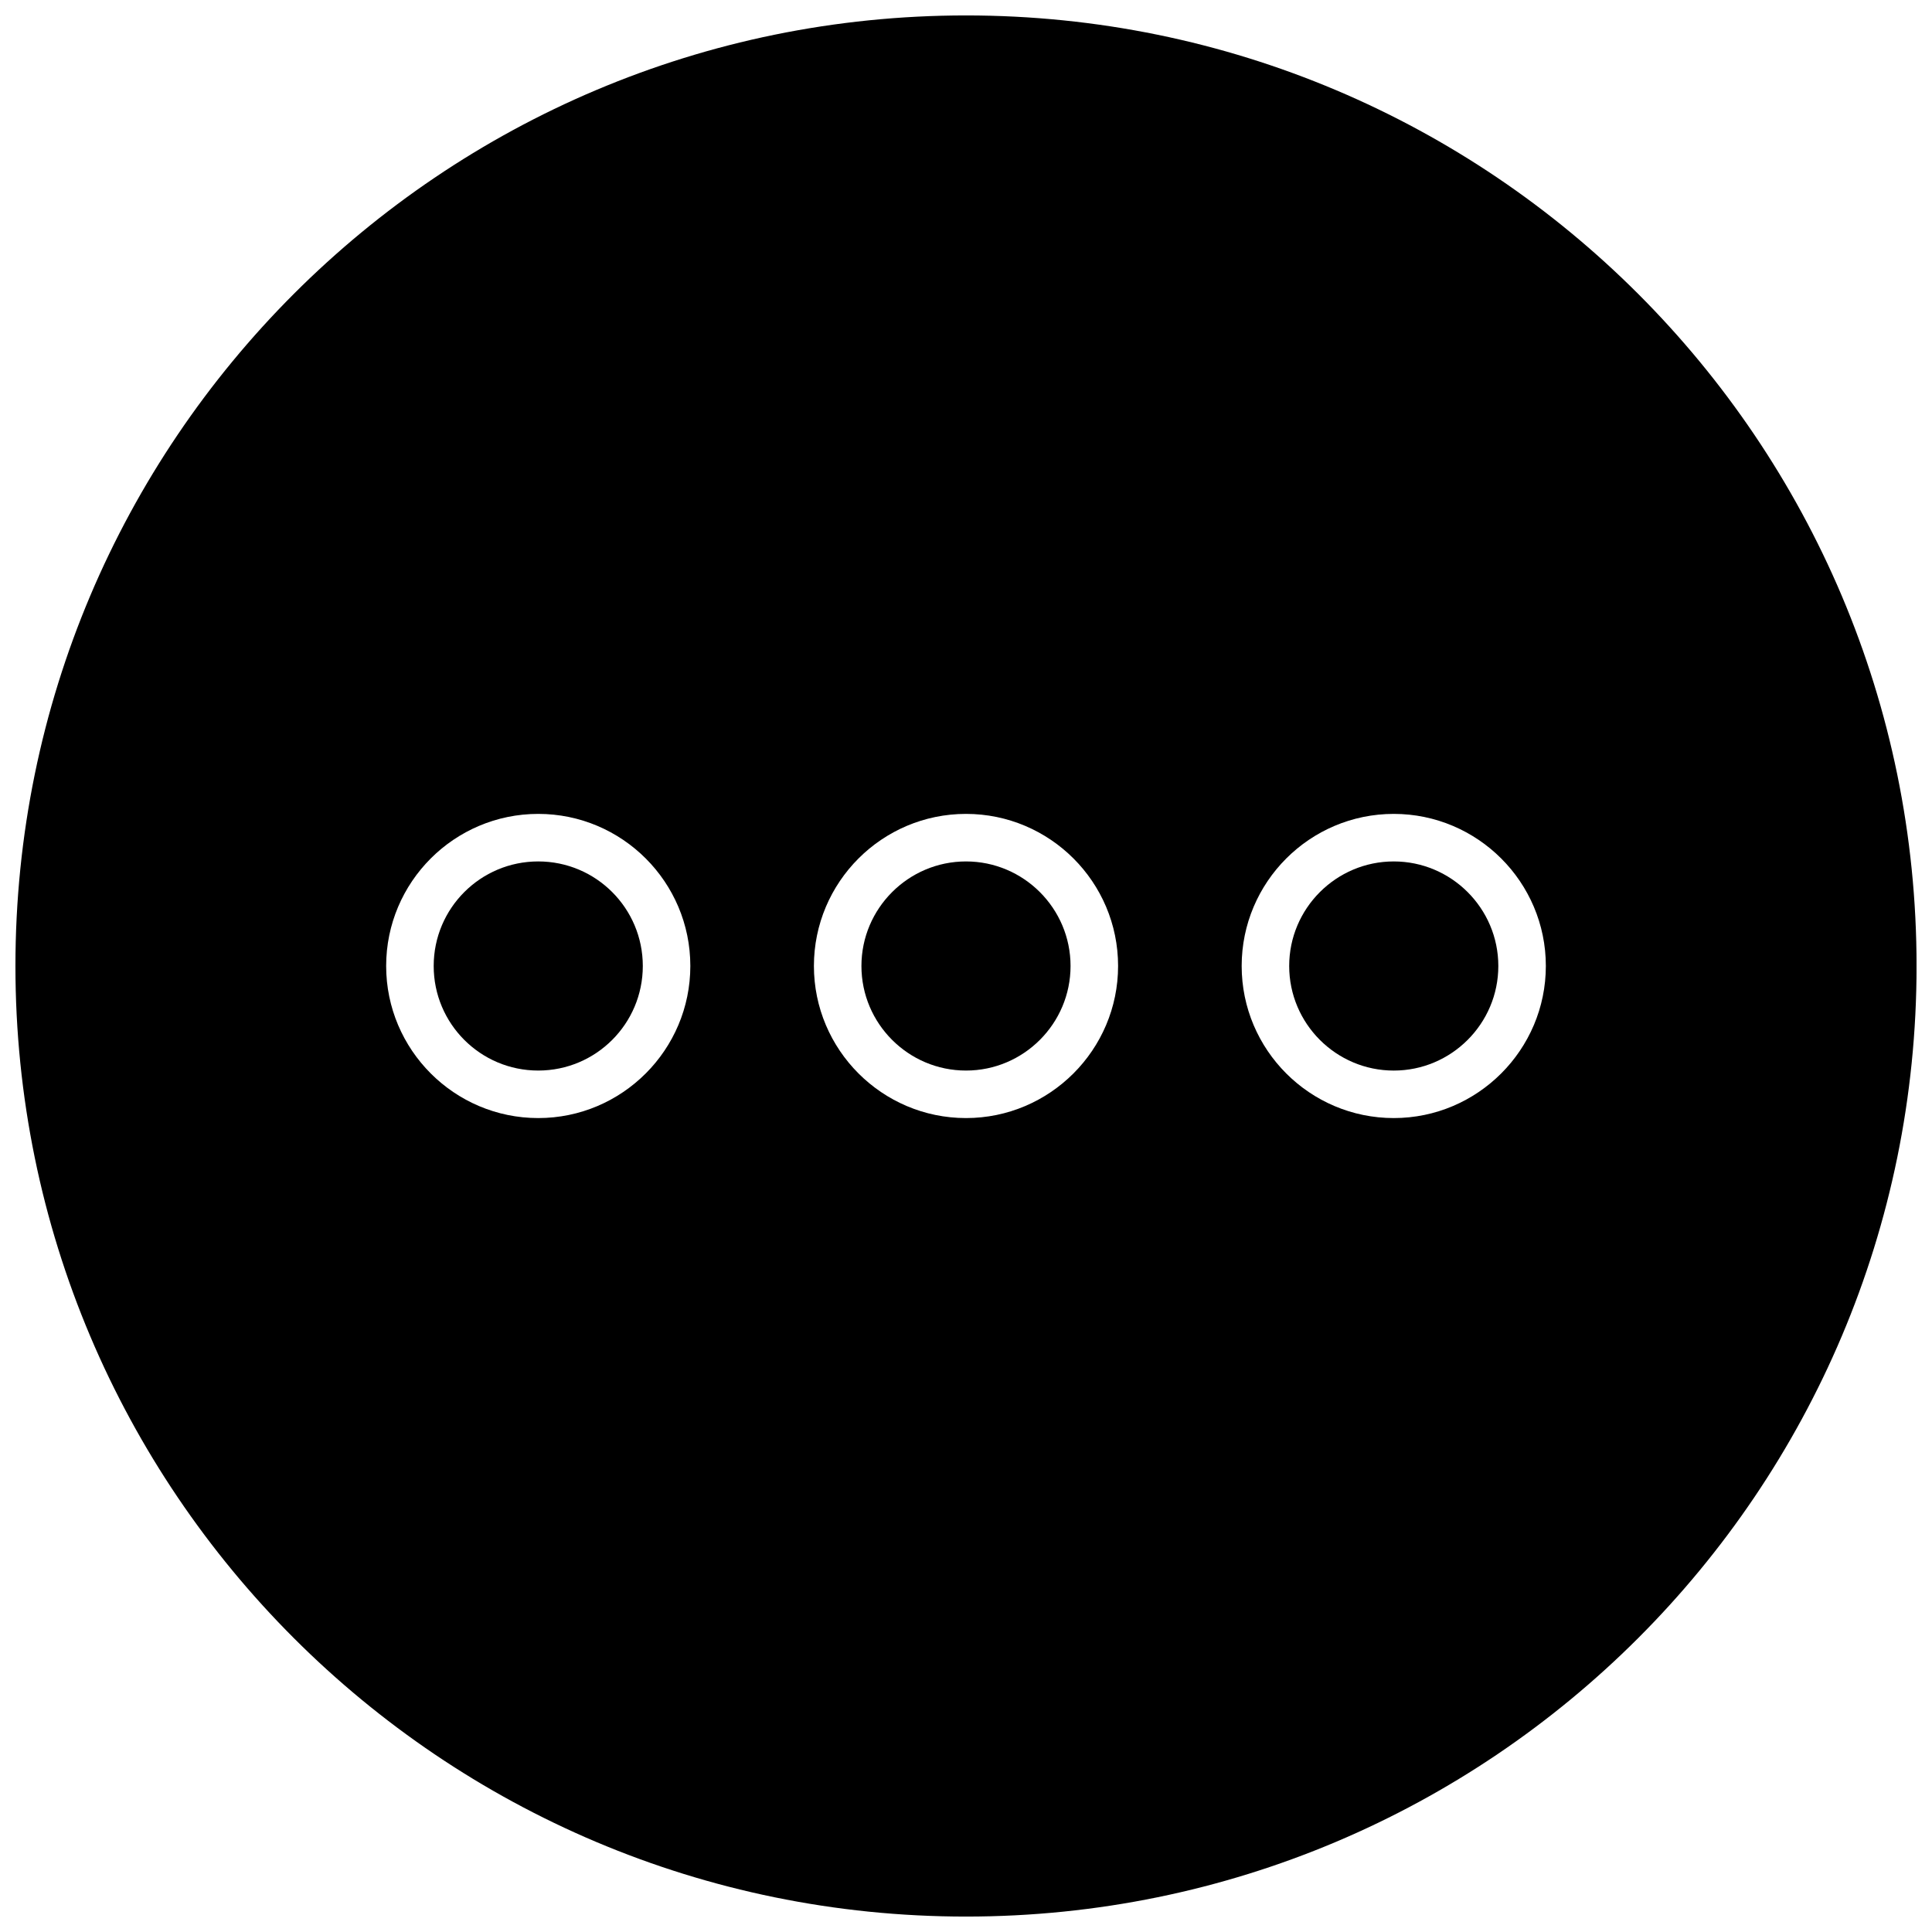 <?xml version="1.0" encoding="UTF-8"?>
<!-- Uploaded to: SVG Repo, www.svgrepo.com, Generator: SVG Repo Mixer Tools -->
<svg width="800px" height="800px" version="1.1" viewBox="144 144 512 512" xmlns="http://www.w3.org/2000/svg">
 <defs>
  <clipPath id="a">
   <path d="m148.09 148.09h503.81v503.81h-503.81z"/>
  </clipPath>
 </defs>
 <path d="m400 372.29c-15.273 0-27.711 12.438-27.711 27.711 0 15.27 12.438 27.707 27.711 27.707 15.27 0 27.707-12.438 27.707-27.707 0-15.273-12.438-27.711-27.707-27.711z"/>
 <g clip-path="url(#a)">
  <path d="m400 148.09c-139.12 0-251.91 112.79-251.91 251.91 0 139.11 112.79 251.91 251.91 251.91 139.11 0 251.91-112.79 251.91-251.91-0.004-139.12-112.79-251.91-251.91-251.91zm-113.36 292.21c-22.23 0-40.305-18.105-40.305-40.305 0-22.23 18.074-40.305 40.305-40.305s40.305 18.074 40.305 40.305c0 22.199-18.074 40.305-40.305 40.305zm113.36 0c-22.23 0-40.305-18.105-40.305-40.305 0-22.23 18.074-40.305 40.305-40.305s40.305 18.074 40.305 40.305c0 22.199-18.105 40.305-40.305 40.305zm113.36 0c-22.23 0-40.305-18.074-40.305-40.305s18.074-40.305 40.305-40.305c22.199 0 40.305 18.074 40.305 40.305 0 22.199-18.105 40.305-40.305 40.305z"/>
 </g>
 <path d="m314.35 400c0 15.301-12.406 27.707-27.711 27.707s-27.707-12.406-27.707-27.707c0-15.305 12.402-27.711 27.707-27.711s27.711 12.406 27.711 27.711"/>
 <path d="m513.36 372.29c-15.273 0-27.711 12.438-27.711 27.711s12.438 27.711 27.711 27.711c15.273 0 27.711-12.438 27.711-27.711s-12.438-27.711-27.711-27.711z"/>
</svg>
